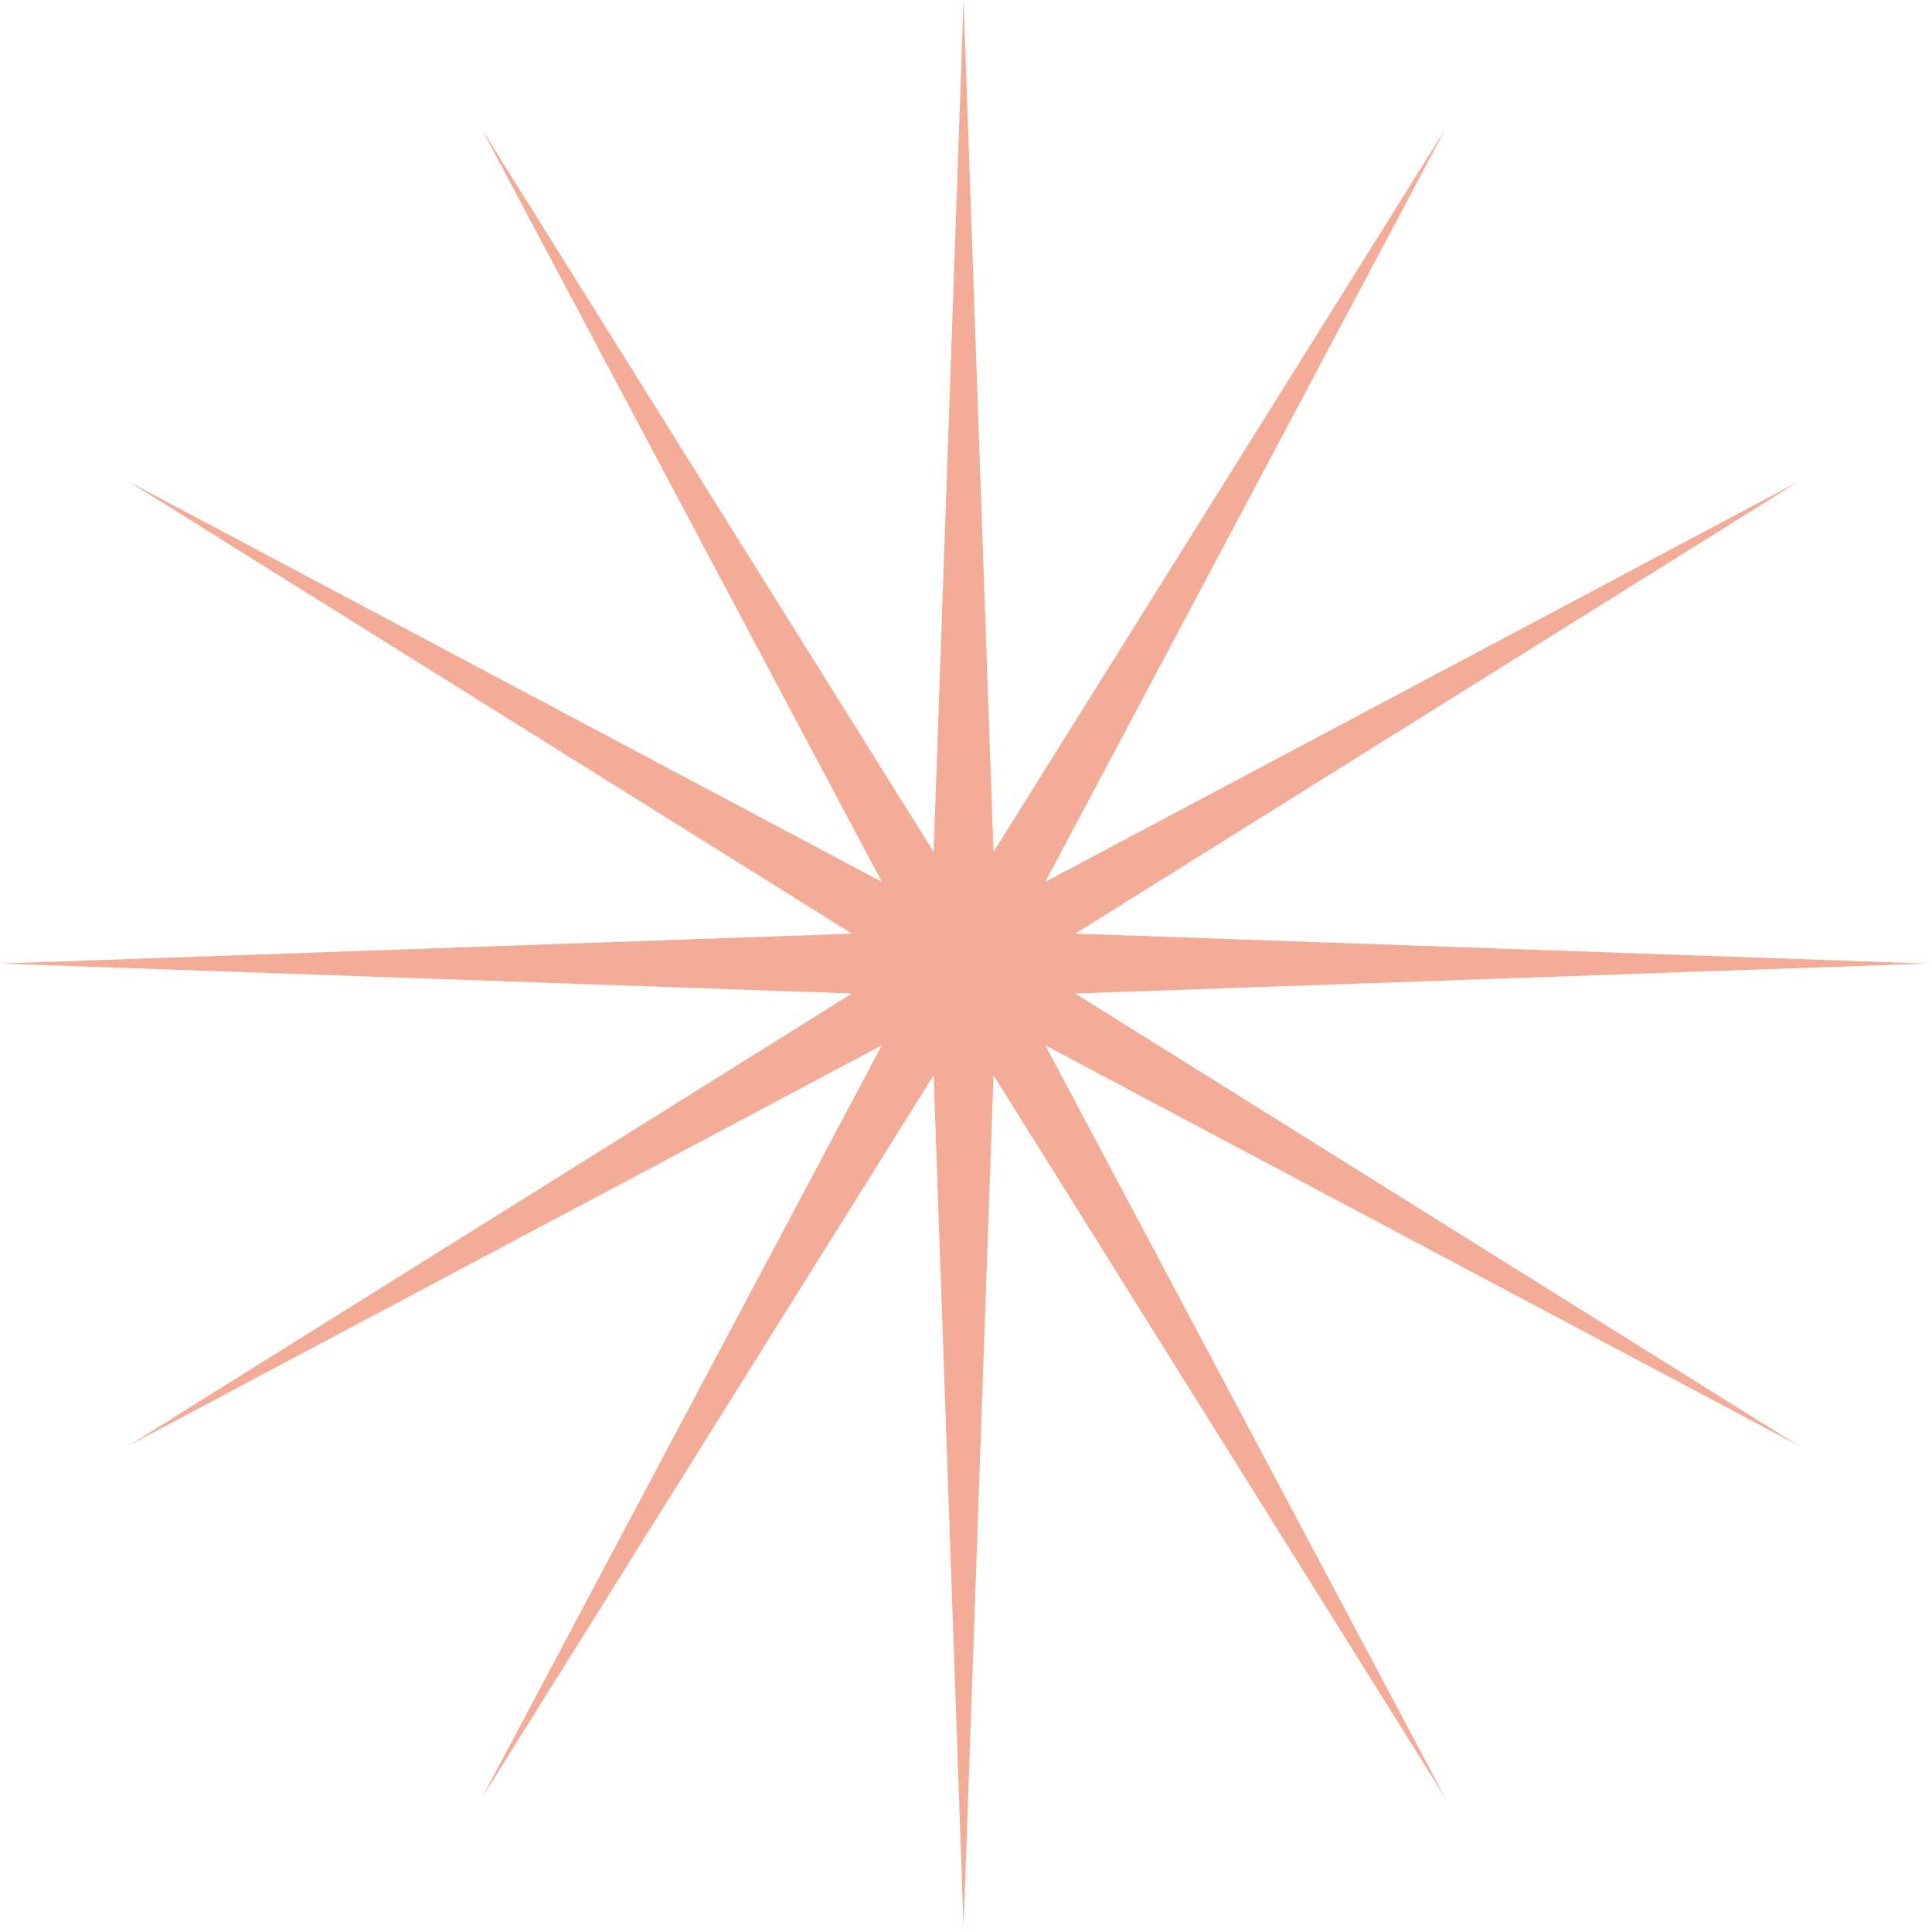 <?xml version="1.0" encoding="UTF-8"?> <svg xmlns="http://www.w3.org/2000/svg" width="157" height="157" fill="none" viewBox="0 0 157 157"><path fill="#e13501" fill-opacity=".41" d="m78.303 0 2.432 69.227 36.72-58.736-32.508 61.168 61.169-32.507-58.737 36.719 69.227 2.432-69.227 2.432 58.737 36.72-61.169-32.508 32.508 61.169-36.72-58.737-2.432 69.227-2.432-69.227-36.719 58.737 32.507-61.169-61.168 32.508 58.736-36.72L0 78.303l69.227-2.432-58.736-36.72 61.168 32.508-32.507-61.168 36.719 58.736z"></path></svg> 